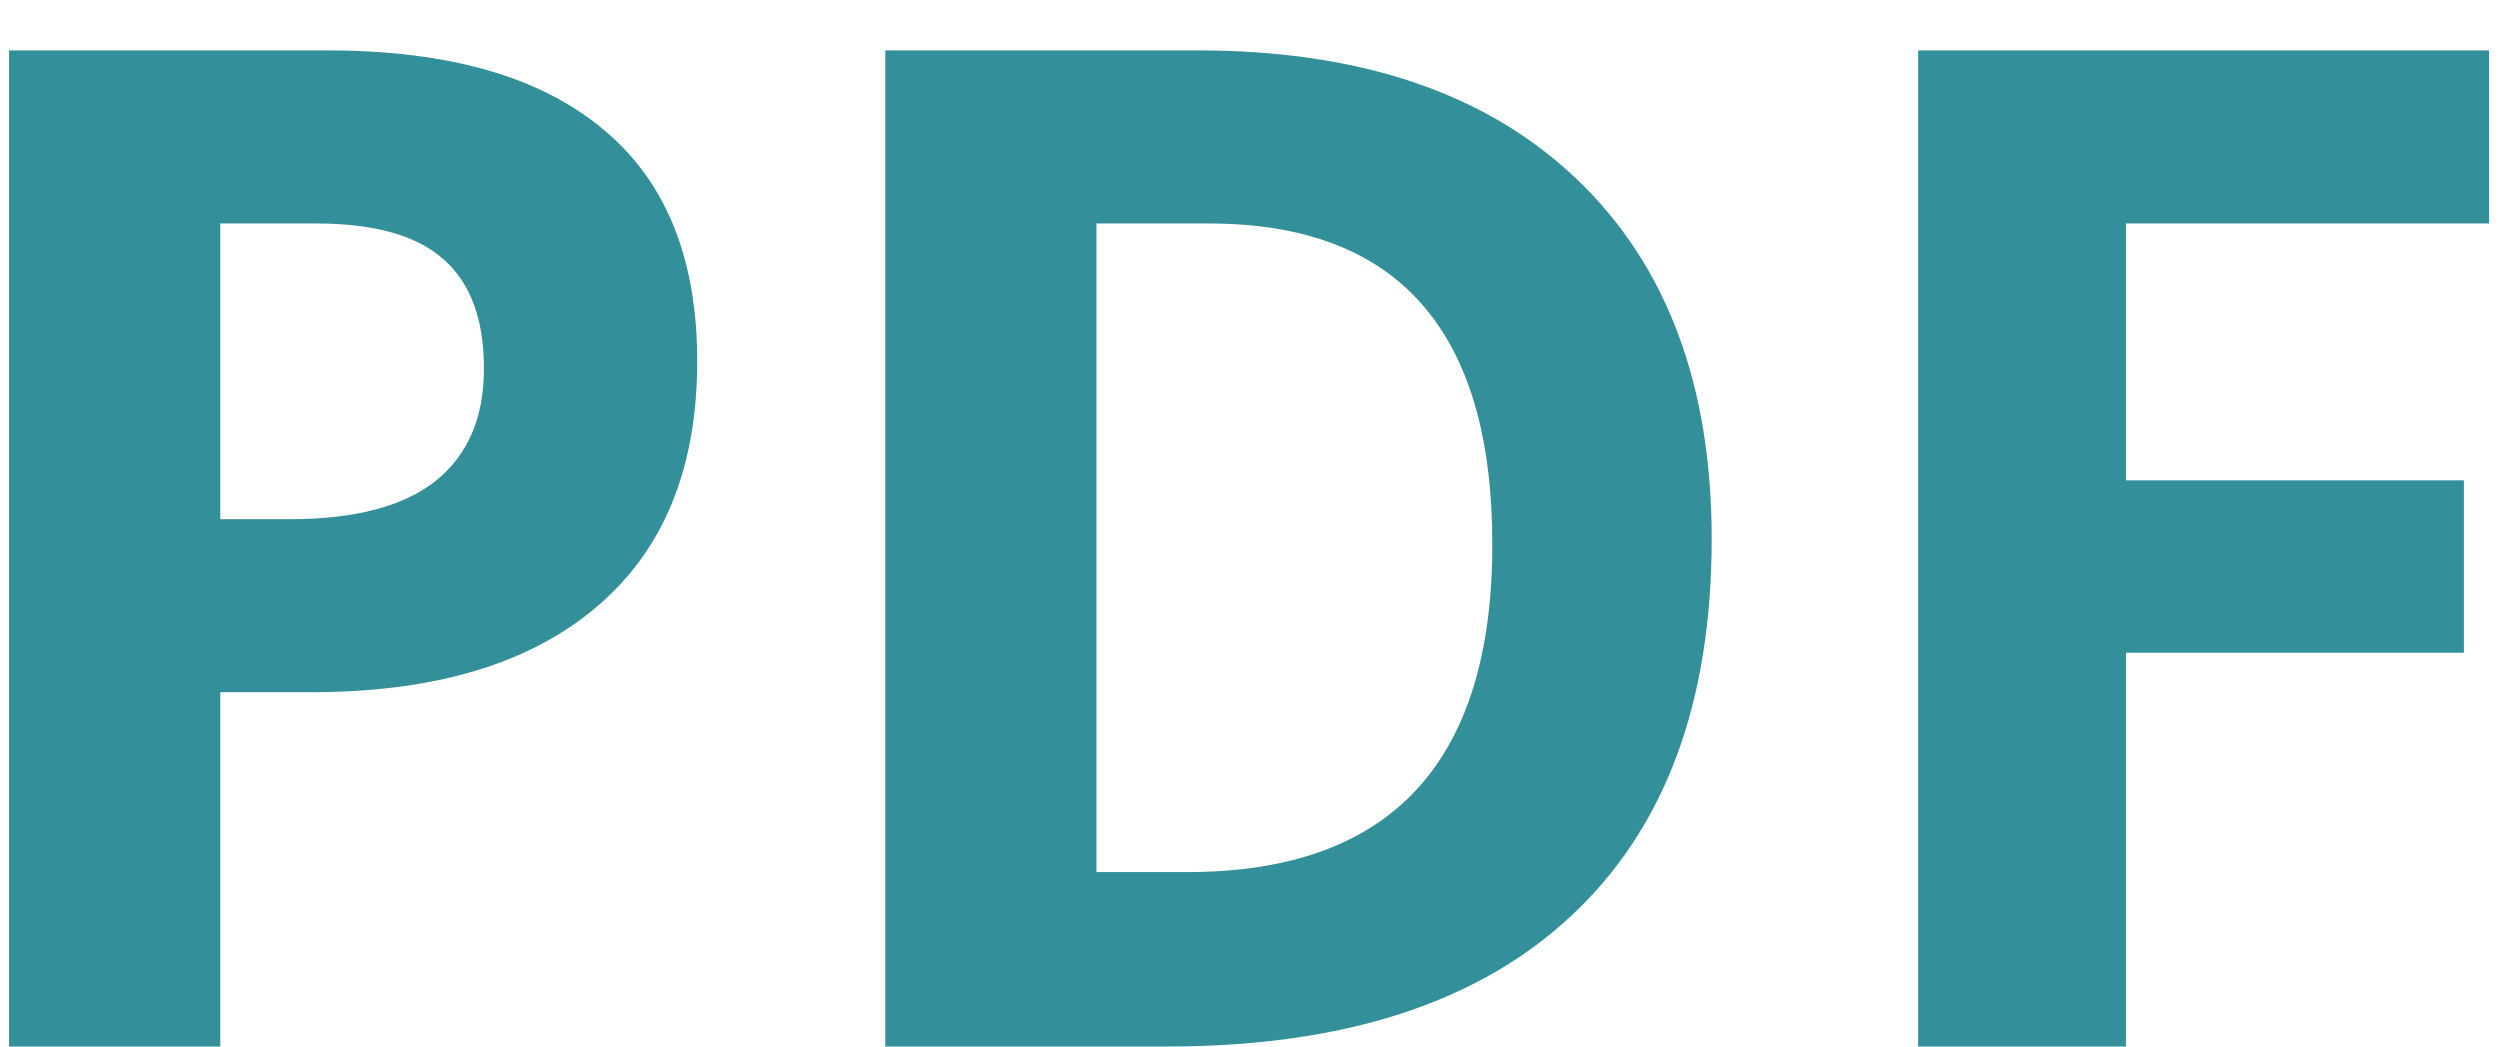 <svg width="43" height="18" viewBox="0 0 43 18" fill="none" xmlns="http://www.w3.org/2000/svg">
<path d="M3.789 8.93H4.984C6.102 8.93 6.938 8.711 7.492 8.273C8.047 7.828 8.324 7.184 8.324 6.34C8.324 5.488 8.09 4.859 7.621 4.453C7.16 4.047 6.434 3.844 5.441 3.844H3.789V8.93ZM11.992 6.211C11.992 8.055 11.414 9.465 10.258 10.441C9.109 11.418 7.473 11.906 5.348 11.906H3.789V18H0.156V0.867H5.629C7.707 0.867 9.285 1.316 10.363 2.215C11.449 3.105 11.992 4.438 11.992 6.211ZM29.441 9.27C29.441 12.09 28.637 14.25 27.027 15.75C25.426 17.25 23.109 18 20.078 18H15.227V0.867H20.605C23.402 0.867 25.574 1.605 27.121 3.082C28.668 4.559 29.441 6.621 29.441 9.27ZM25.668 9.363C25.668 5.684 24.043 3.844 20.793 3.844H18.859V15H20.418C23.918 15 25.668 13.121 25.668 9.363ZM36.566 18H32.992V0.867H42.812V3.844H36.566V8.262H42.379V11.227H36.566V18Z" fill="#338F99"/>
</svg>
